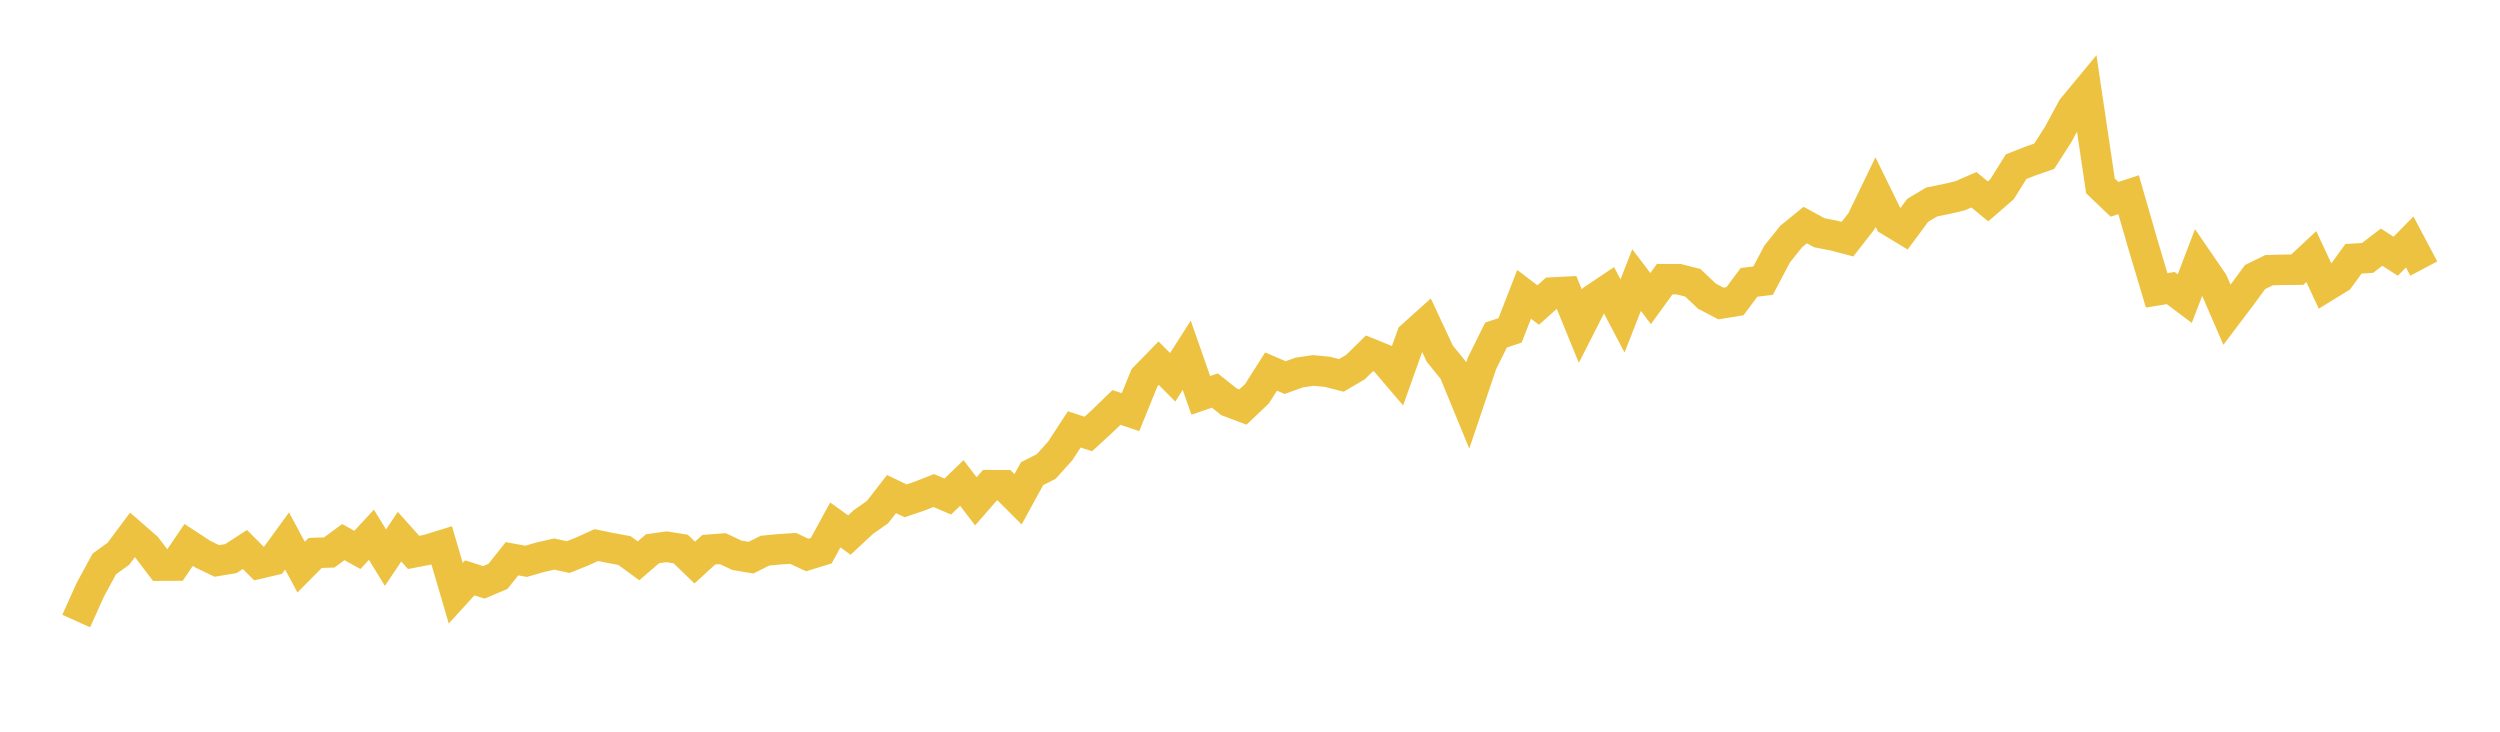 <svg width="164" height="48" xmlns="http://www.w3.org/2000/svg" xmlns:xlink="http://www.w3.org/1999/xlink"><path fill="none" stroke="rgb(237,194,64)" stroke-width="2" d="M5,40.741L5.922,38.691L6.844,36.994L7.766,36.327L8.689,35.09L9.611,35.893L10.533,37.107L11.455,37.103L12.377,35.747L13.299,36.351L14.222,36.797L15.144,36.644L16.066,36.047L16.988,36.972L17.91,36.756L18.832,35.489L19.754,37.204L20.677,36.273L21.599,36.242L22.521,35.563L23.443,36.074L24.365,35.08L25.287,36.583L26.21,35.206L27.132,36.239L28.054,36.061L28.976,35.774L29.898,38.916L30.82,37.906L31.743,38.203L32.665,37.812L33.587,36.654L34.509,36.822L35.431,36.558L36.353,36.347L37.275,36.544L38.198,36.175L39.12,35.757L40.042,35.945L40.964,36.116L41.886,36.791L42.808,35.997L43.731,35.867L44.653,36.016L45.575,36.904L46.497,36.061L47.419,35.992L48.341,36.428L49.263,36.582L50.186,36.122L51.108,36.035L52.03,35.975L52.952,36.407L53.874,36.124L54.796,34.435L55.719,35.1L56.641,34.242L57.563,33.597L58.485,32.412L59.407,32.855L60.329,32.543L61.251,32.18L62.174,32.574L63.096,31.684L64.018,32.886L64.94,31.829L65.862,31.832L66.784,32.755L67.707,31.069L68.629,30.604L69.551,29.579L70.473,28.168L71.395,28.469L72.317,27.622L73.24,26.729L74.162,27.037L75.084,24.769L76.006,23.823L76.928,24.751L77.85,23.306L78.772,25.937L79.695,25.619L80.617,26.355L81.539,26.702L82.461,25.824L83.383,24.373L84.305,24.77L85.228,24.438L86.15,24.301L87.072,24.39L87.994,24.626L88.916,24.082L89.838,23.179L90.76,23.553L91.683,24.633L92.605,22.052L93.527,21.224L94.449,23.198L95.371,24.335L96.293,26.577L97.216,23.843L98.138,21.98L99.06,21.675L99.982,19.308L100.904,20.01L101.826,19.188L102.749,19.142L103.671,21.402L104.593,19.589L105.515,18.971L106.437,20.725L107.359,18.372L108.281,19.585L109.204,18.314L110.126,18.316L111.048,18.549L111.97,19.425L112.892,19.909L113.814,19.76L114.737,18.521L115.659,18.412L116.581,16.664L117.503,15.513L118.425,14.765L119.347,15.268L120.269,15.447L121.192,15.689L122.114,14.508L123.036,12.602L123.958,14.483L124.88,15.042L125.802,13.796L126.725,13.246L127.647,13.063L128.569,12.848L129.491,12.446L130.413,13.212L131.335,12.411L132.257,10.935L133.18,10.57L134.102,10.248L135.024,8.81L135.946,7.099L136.868,5.986L137.79,12.195L138.713,13.075L139.635,12.77L140.557,15.965L141.479,19.048L142.401,18.897L143.323,19.589L144.246,17.17L145.168,18.517L146.09,20.649L147.012,19.429L147.934,18.173L148.856,17.724L149.778,17.697L150.701,17.69L151.623,16.831L152.545,18.81L153.467,18.244L154.389,16.977L155.311,16.92L156.234,16.215L157.156,16.81L158.078,15.874L159,17.618"></path></svg>